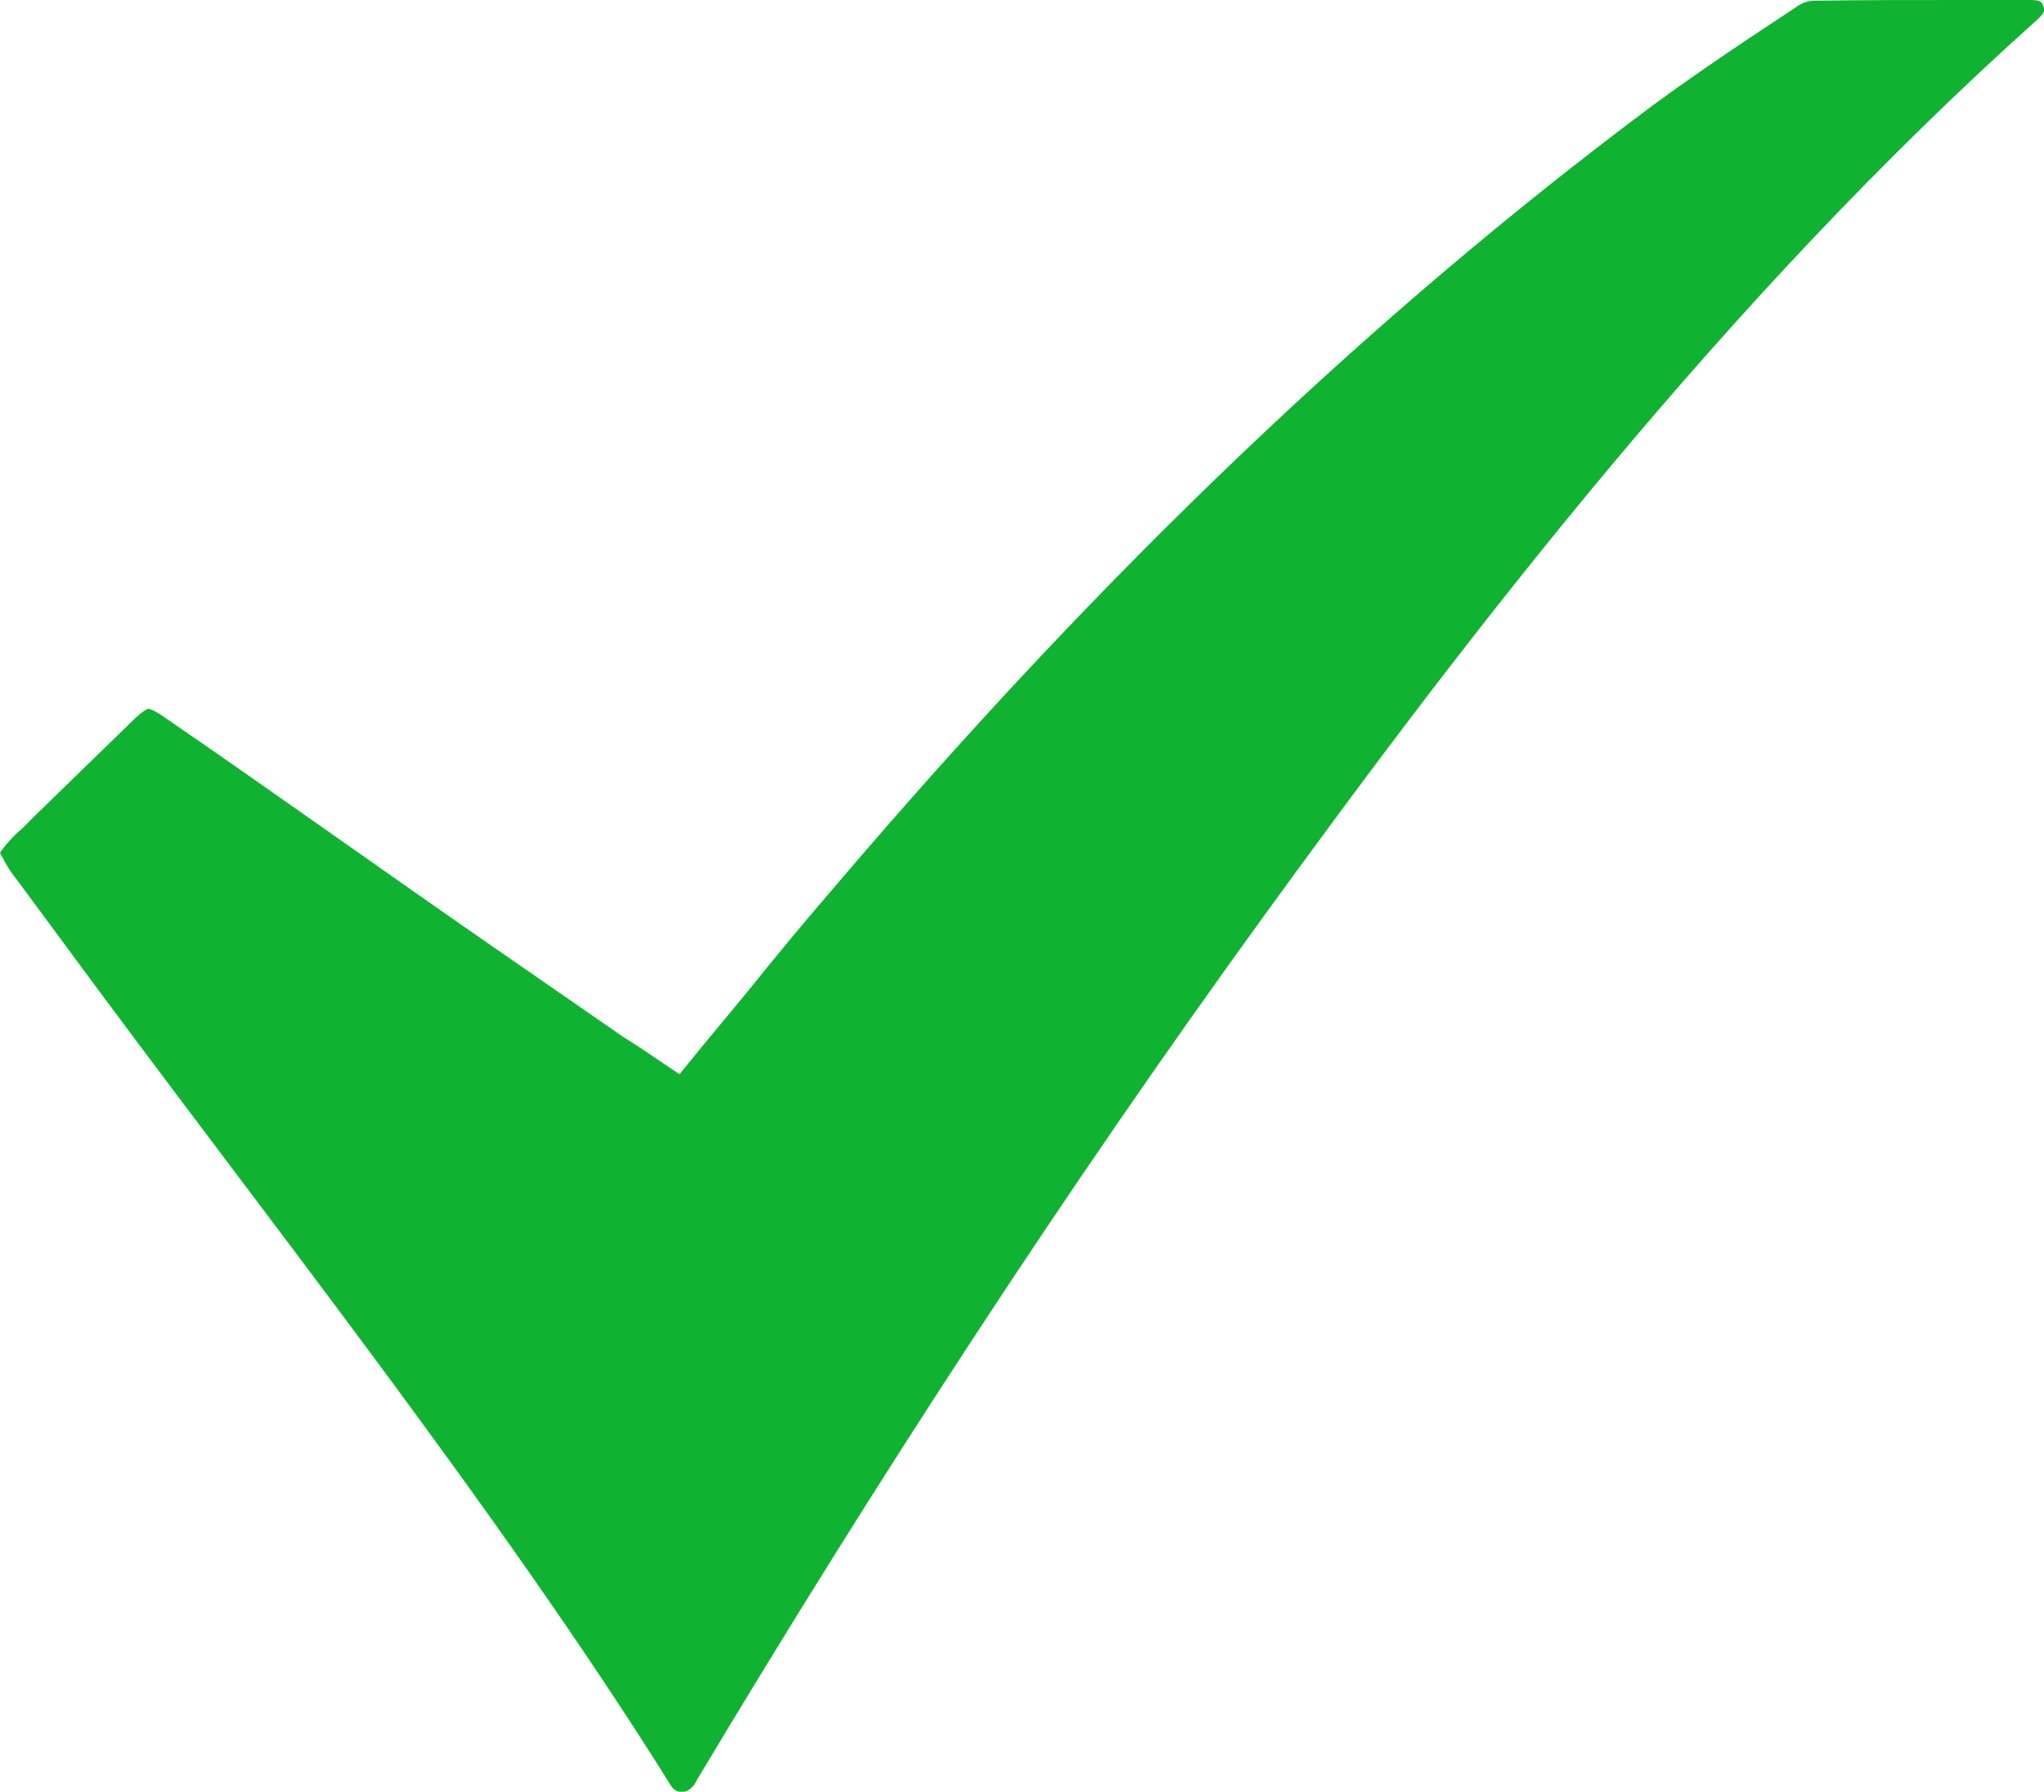 <?xml version="1.0" encoding="UTF-8"?> <!-- Generator: Adobe Illustrator 24.3.0, SVG Export Plug-In . SVG Version: 6.00 Build 0) --> <svg xmlns="http://www.w3.org/2000/svg" xmlns:xlink="http://www.w3.org/1999/xlink" id="Слой_1" x="0px" y="0px" viewBox="0 0 300.8 263.7" style="enable-background:new 0 0 300.8 263.7;" xml:space="preserve"> <style type="text/css"> .st0{fill:#10B232;} </style> <g id="Слой_2_1_"> <g id="Слой_1-2"> <path class="st0" d="M298.7,0h-9.9c-7.1,0-14.5,0-21.7,0.1c-1,0-1.9,0.3-2.7,0.9c-7.3,4.8-14.5,9.6-21.3,14.6 c-41.1,30.7-80.4,68.1-120,114.6c-4.5,5.2-8.8,10.4-13.3,16c-2.1,2.5-4.2,5.1-6.3,7.6l-3.5,4.3l-5.8-3.9c-0.9-0.6-1.7-1.1-2.5-1.6 l-19.5-13.5C58.3,129.5,38,115,24.1,105.5c-0.7-0.5-1.5-1-2.3-1.2c-0.8,0.4-1.5,1-2.1,1.6c-4.8,4.7-9.7,9.4-14.5,14.1l-2,2 c-1.2,1-2.3,2.2-3.2,3.5c0.7,1.4,1.5,2.8,2.5,4l6.8,9.2c28.2,38.4,63.8,83,89.5,124.2l0,0c0.6,0.9,1.7,1.1,2.6,0.5 c0.2-0.1,0.3-0.3,0.5-0.4c0.3-0.3,0.5-0.7,0.7-1.1c26.5-44.3,54.3-86.9,82.9-126.4C216.3,93,253.9,44,299.8,2.9 c1.2-1.1,1.1-1.4,0.9-2S300.3,0,298.7,0z"></path> </g> </g> </svg> 